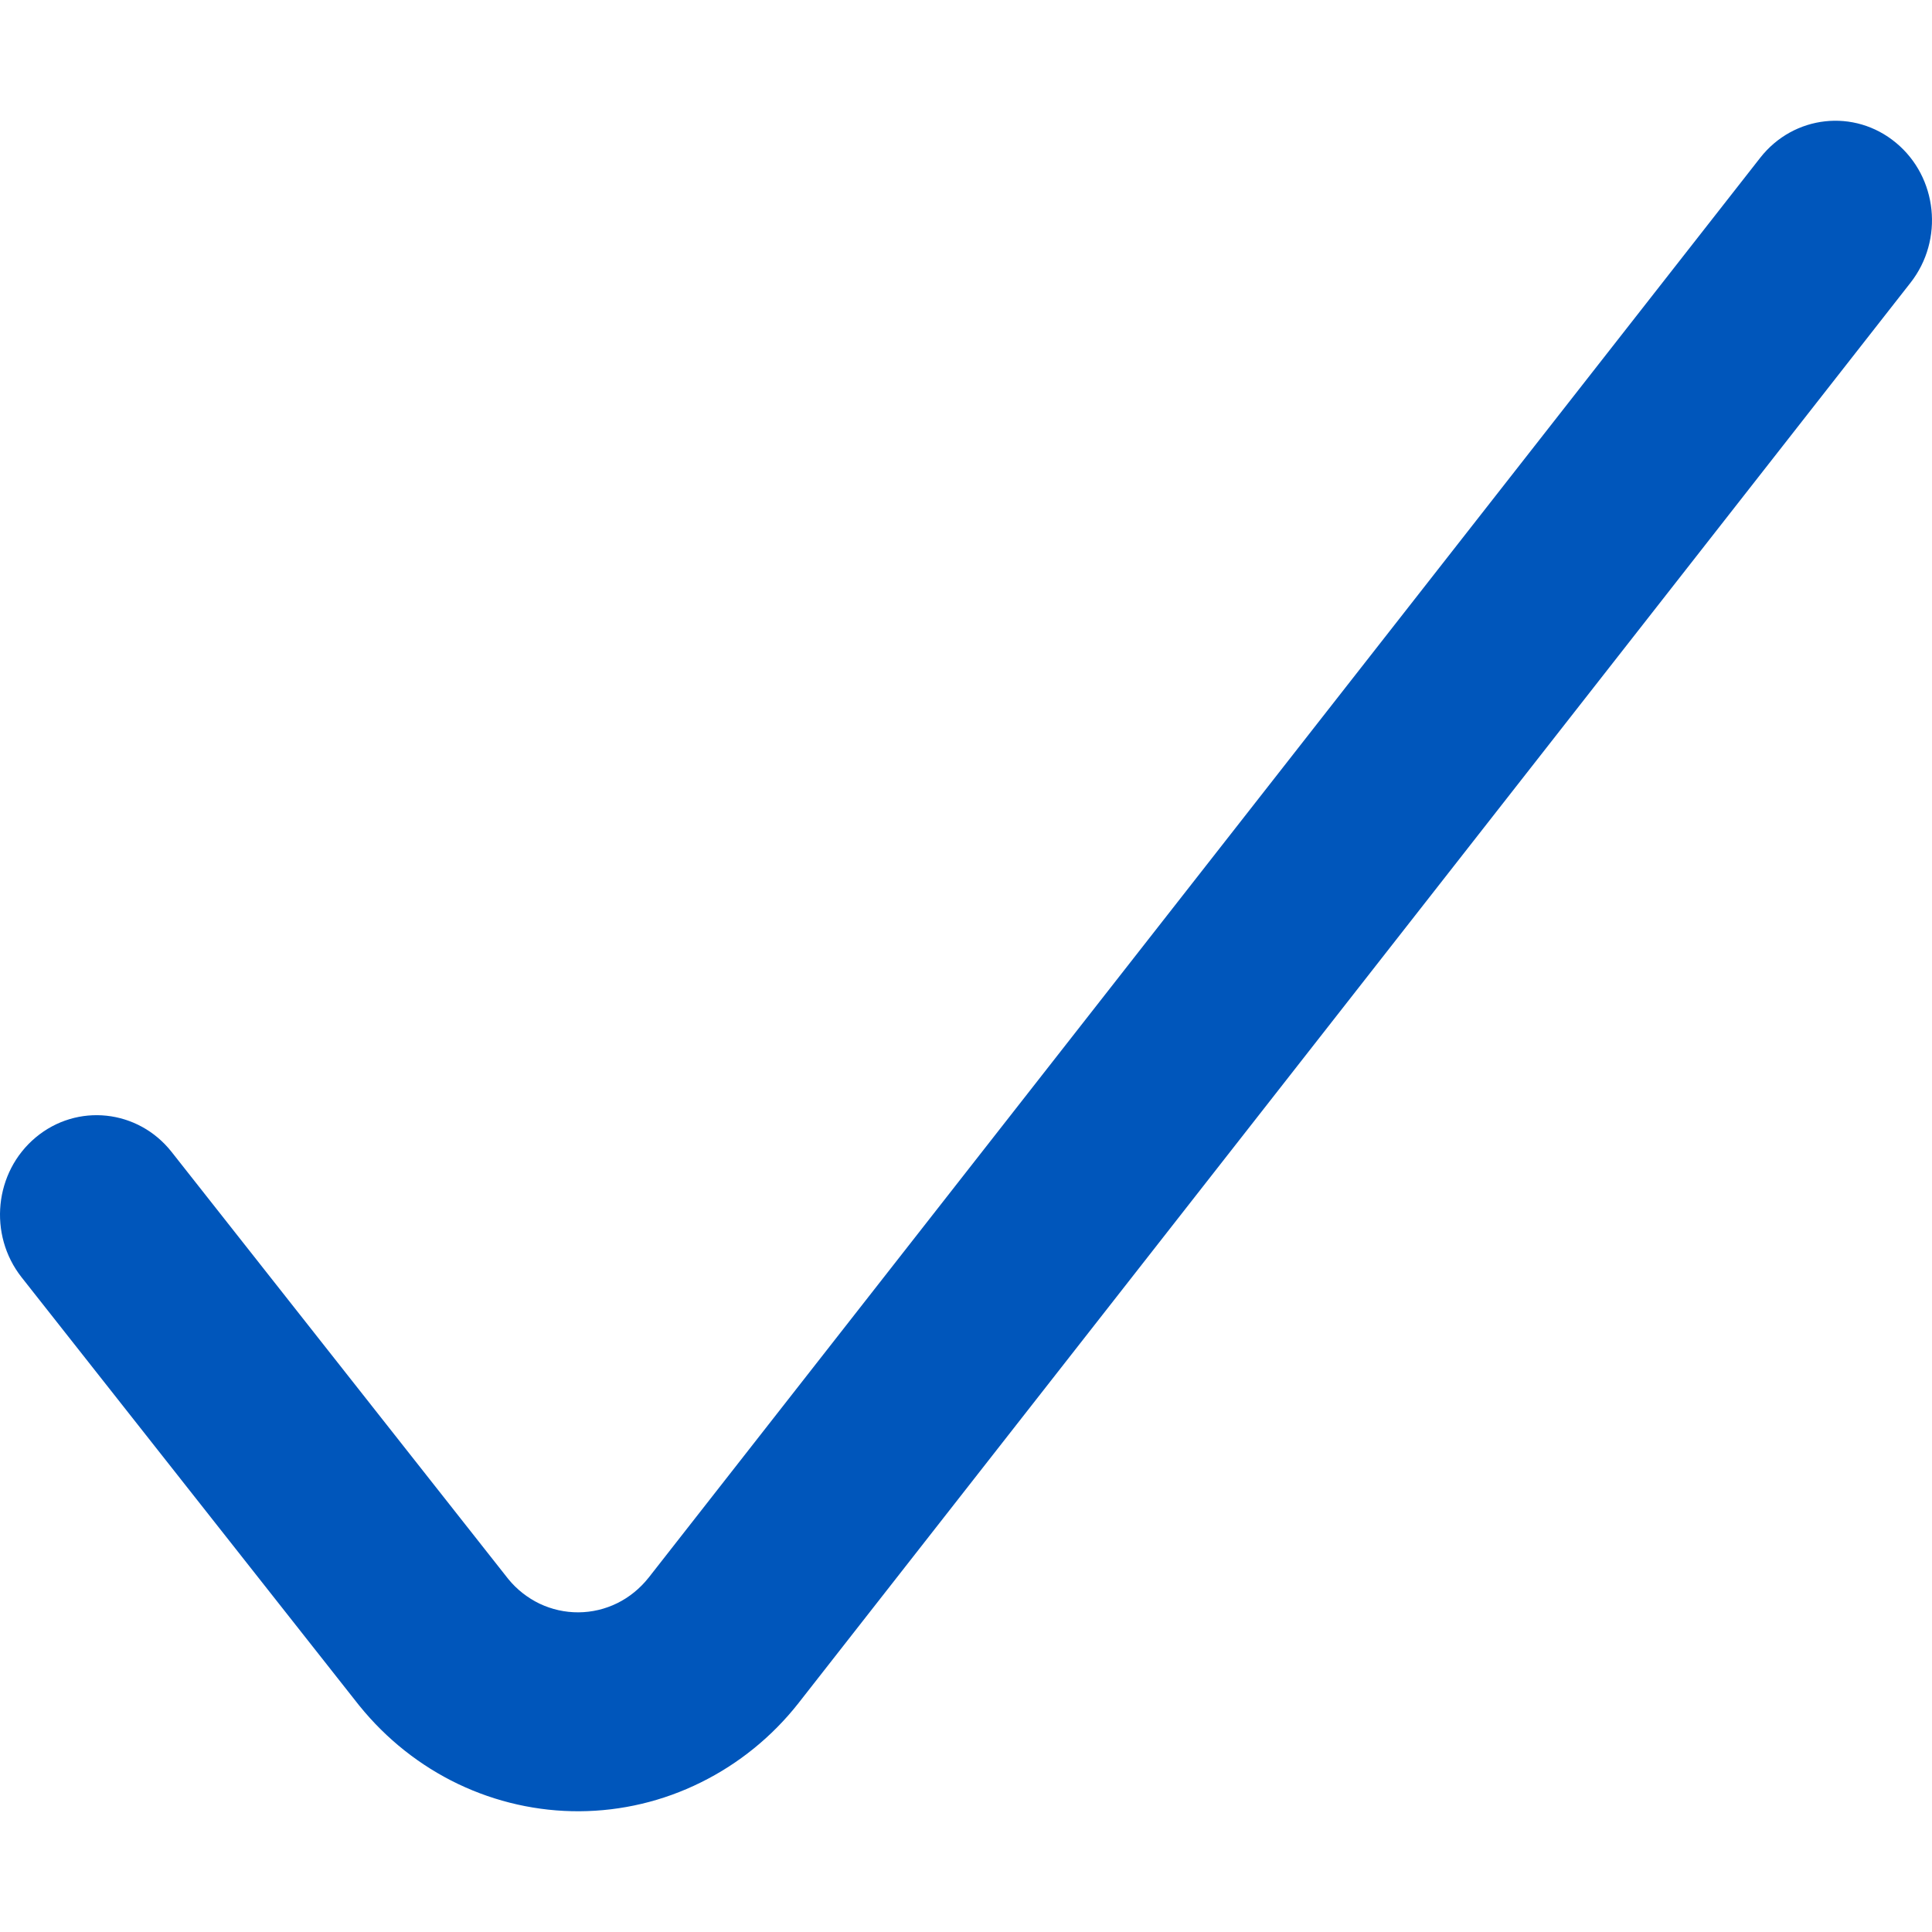 <svg width="24" height="24" viewBox="0 0 24 24" fill="none" xmlns="http://www.w3.org/2000/svg">
<g clip-path="url(#clip0_5616_35521)">
<path fill-rule="evenodd" clip-rule="evenodd" d="M23.553 1.774C24.069 2.202 24.15 2.979 23.734 3.511L9.922 21.153L9.919 21.157C9.591 21.574 9.176 21.91 8.706 22.142C8.236 22.375 7.722 22.497 7.2 22.5C6.679 22.503 6.163 22.387 5.69 22.161C5.218 21.935 4.799 21.603 4.466 21.191L4.456 21.179L0.268 15.867C-0.149 15.337 -0.071 14.559 0.444 14.129C0.958 13.7 1.714 13.78 2.132 14.31L6.314 19.615C6.42 19.745 6.553 19.849 6.702 19.921C6.854 19.993 7.019 20.03 7.186 20.029C7.353 20.028 7.518 19.989 7.668 19.915C7.818 19.841 7.95 19.733 8.055 19.601L8.057 19.599L21.866 1.96C22.282 1.429 23.037 1.345 23.553 1.774Z" fill="#0056BB"/>
</g>
<defs>
<clipPath id="clip0_5616_35521">
<rect width="24" height="24" fill="white"/>
</clipPath>
</defs>
</svg>
